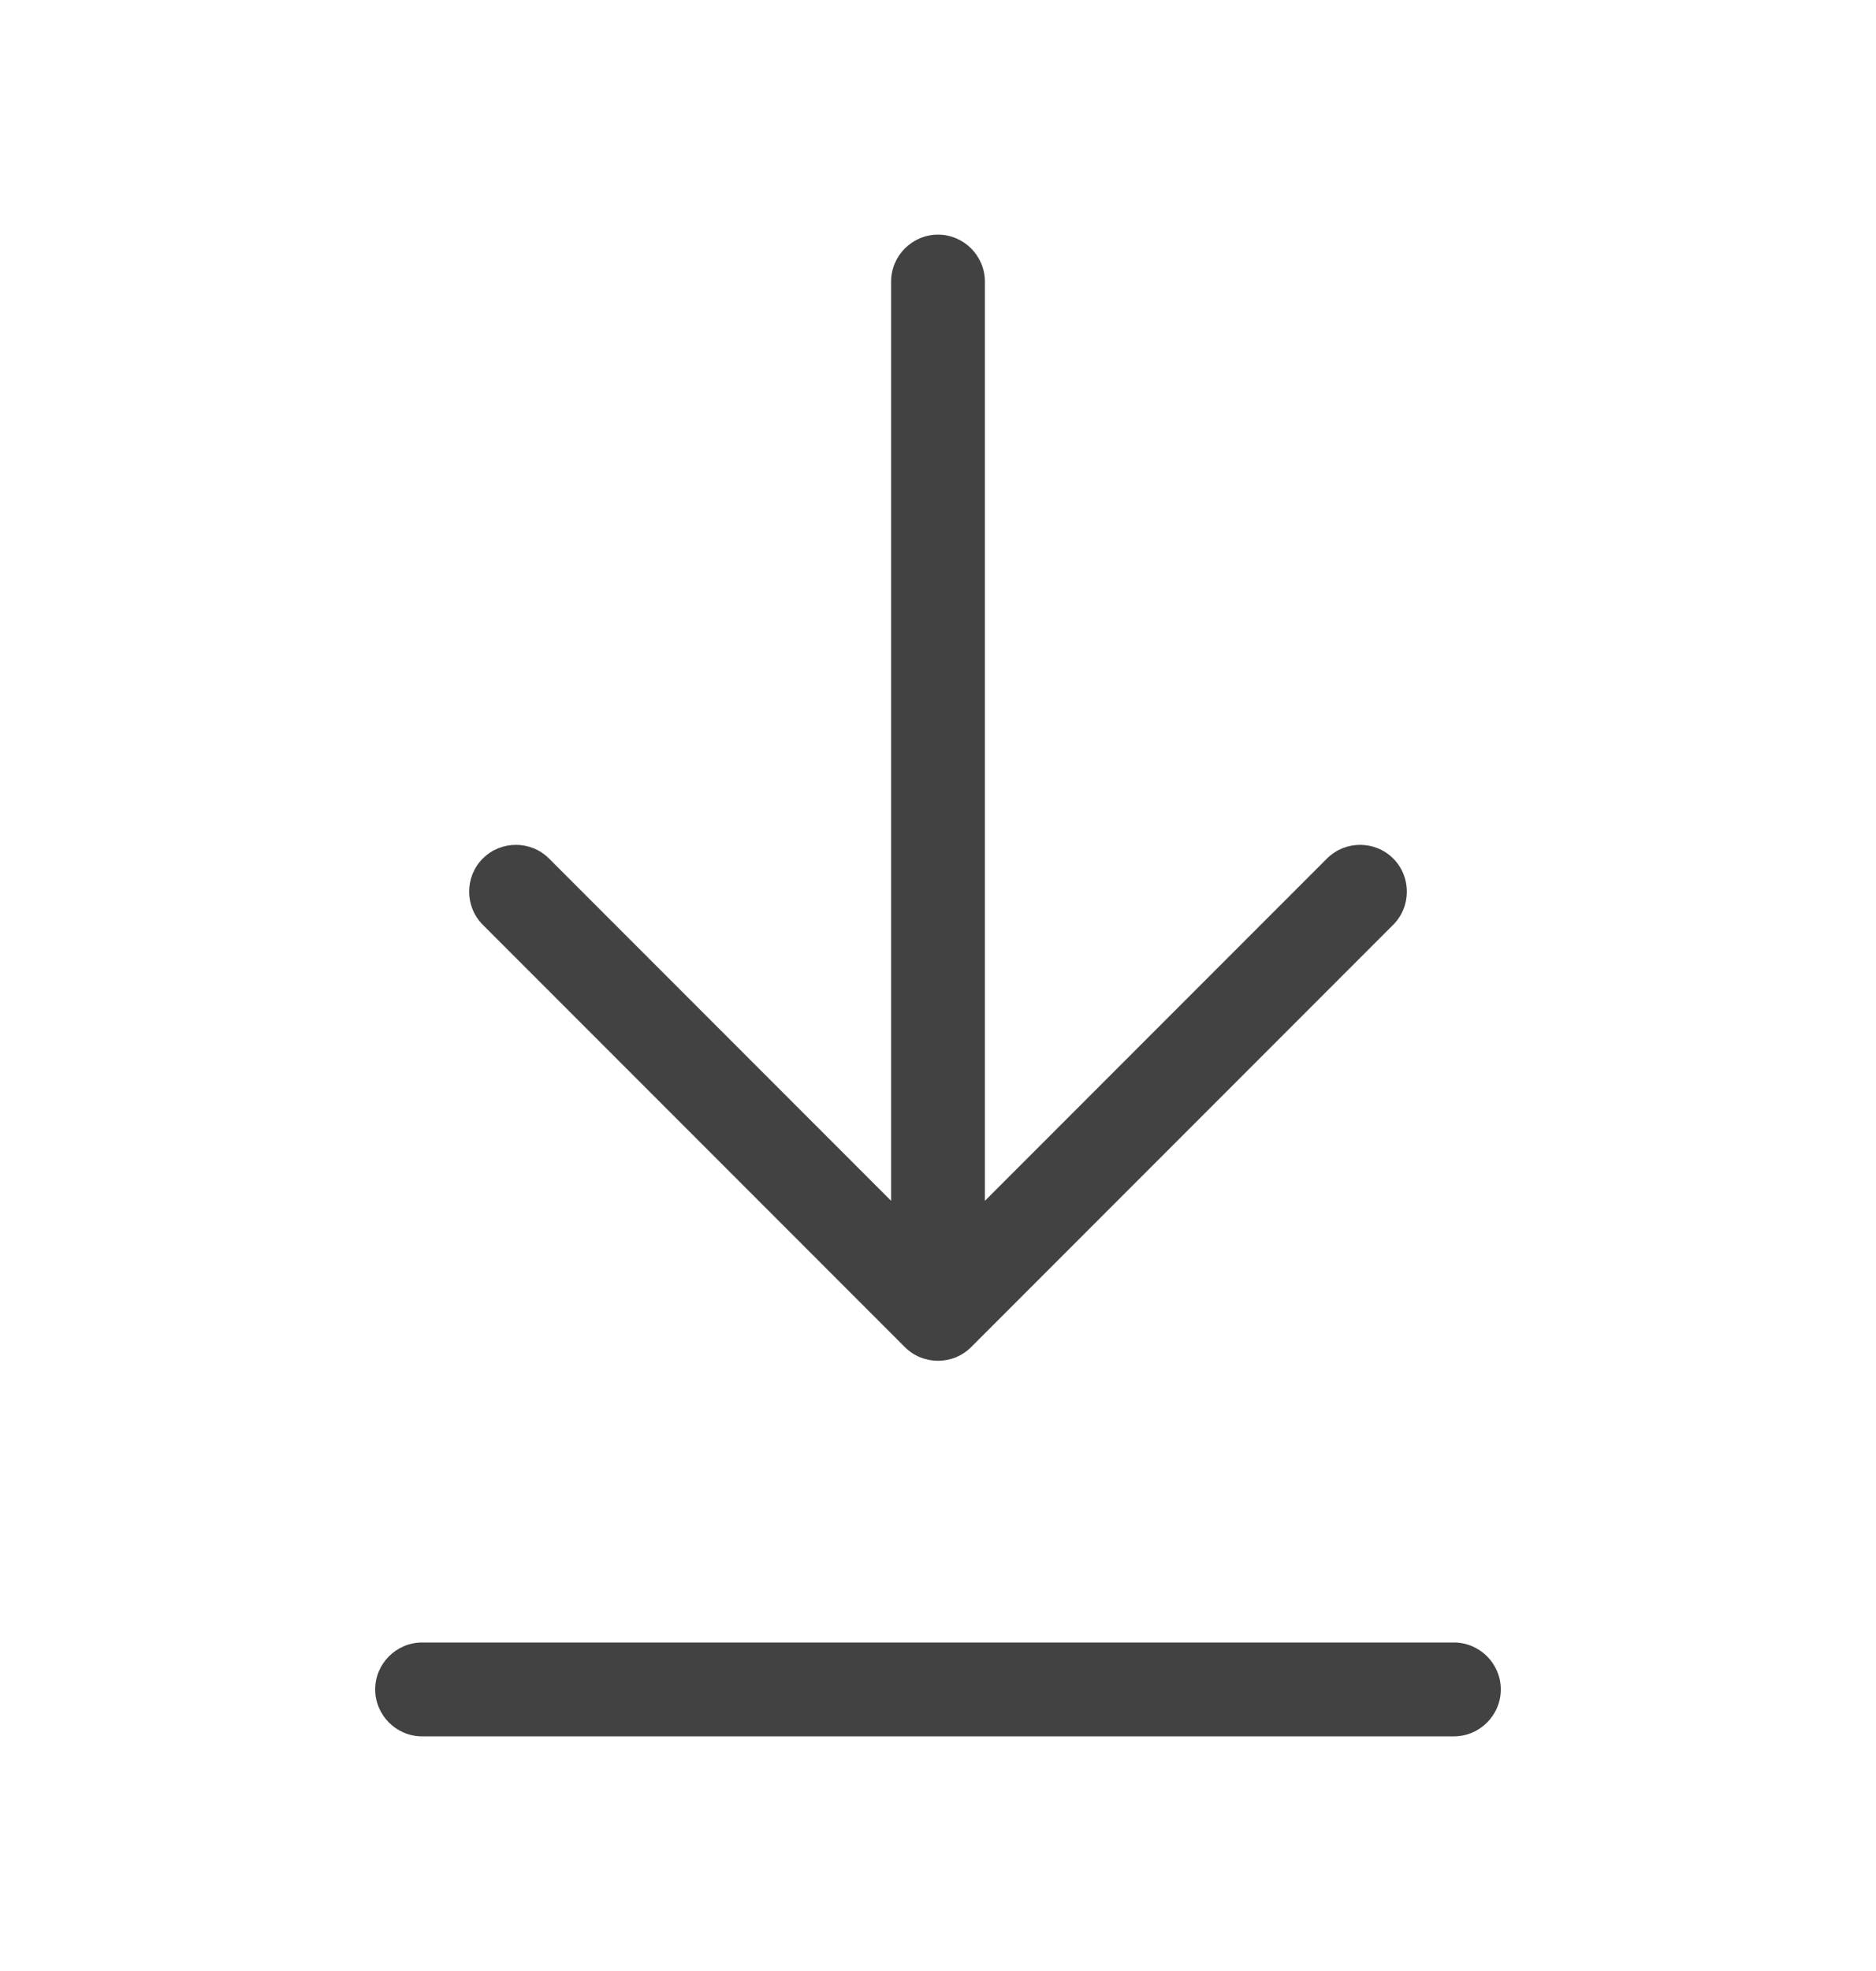 <svg width="20" height="21" viewBox="0 0 20 21" fill="none" xmlns="http://www.w3.org/2000/svg">
<path d="M15.5 18.5C15.775 18.5 16 18.275 16 18C16 17.725 15.775 17.5 15.5 17.5H4.5C4.225 17.5 4 17.725 4 18C4 18.275 4.225 18.5 4.5 18.5H15.5ZM9.647 14.353C9.841 14.547 10.159 14.547 10.353 14.353L14.853 9.853C15.047 9.659 15.047 9.341 14.853 9.147C14.659 8.953 14.341 8.953 14.147 9.147L10.5 12.794V3C10.5 2.725 10.275 2.5 10 2.5C9.725 2.5 9.5 2.725 9.5 3V12.794L5.853 9.147C5.659 8.953 5.341 8.953 5.147 9.147C4.953 9.341 4.953 9.659 5.147 9.853L9.647 14.353Z" fill="#424242"/>
</svg>
